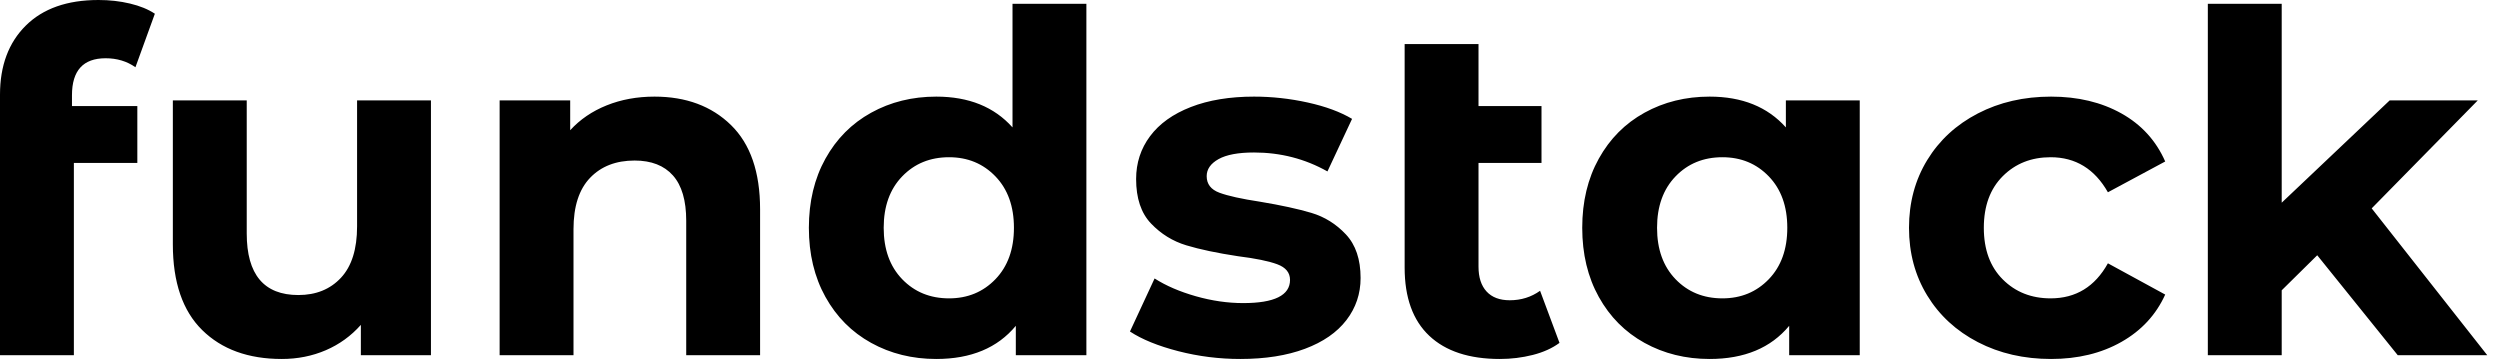 <svg baseProfile="full" height="28" version="1.1" viewBox="0 0 195 28" width="195" xmlns="http://www.w3.org/2000/svg" xmlns:ev="http://www.w3.org/2001/xml-events" xmlns:xlink="http://www.w3.org/1999/xlink"><defs /><g><path d="M8.274 8.274H13.372V12.707H8.422V27.704H2.66V7.388Q2.66 3.989 4.673 1.995Q6.686 0.0 10.343 0.0Q11.636 0.0 12.799 0.277Q13.963 0.554 14.739 1.071L13.224 5.245Q12.227 4.544 10.897 4.544Q8.274 4.544 8.274 7.425Z M36.274 7.831V27.704H30.807V25.34Q29.662 26.633 28.074 27.317Q26.485 28.0 24.639 28.0Q20.723 28.0 18.433 25.747Q16.142 23.493 16.142 19.061V7.831H21.905V18.211Q21.905 23.013 25.931 23.013Q28.0 23.013 29.256 21.665Q30.512 20.317 30.512 17.657V7.831Z M61.947 16.327V27.704H56.185V17.214Q56.185 14.85 55.15 13.686Q54.116 12.522 52.158 12.522Q49.979 12.522 48.686 13.871Q47.393 15.219 47.393 17.879V27.704H41.631V7.831H47.135V10.158Q48.28 8.902 49.979 8.219Q51.678 7.536 53.71 7.536Q57.404 7.536 59.675 9.752Q61.947 11.968 61.947 16.327Z M87.398 0.296V27.704H81.894V25.414Q79.752 28.0 75.689 28.0Q72.881 28.0 70.609 26.744Q68.338 25.488 67.045 23.161Q65.752 20.834 65.752 17.768Q65.752 14.702 67.045 12.375Q68.338 10.047 70.609 8.792Q72.881 7.536 75.689 7.536Q79.493 7.536 81.636 9.937V0.296ZM81.747 17.768Q81.747 15.256 80.306 13.76Q78.865 12.264 76.686 12.264Q74.47 12.264 73.029 13.76Q71.588 15.256 71.588 17.768Q71.588 20.28 73.029 21.776Q74.47 23.272 76.686 23.272Q78.865 23.272 80.306 21.776Q81.747 20.28 81.747 17.768Z M90.797 25.858 92.718 21.72Q94.047 22.57 95.931 23.106Q97.815 23.641 99.625 23.641Q103.282 23.641 103.282 21.831Q103.282 20.982 102.285 20.612Q101.288 20.243 99.219 19.984Q96.781 19.615 95.193 19.135Q93.604 18.654 92.441 17.435Q91.277 16.216 91.277 13.963Q91.277 12.079 92.367 10.62Q93.456 9.161 95.544 8.348Q97.631 7.536 100.475 7.536Q102.58 7.536 104.668 7.997Q106.755 8.459 108.121 9.272L106.201 13.372Q103.578 11.894 100.475 11.894Q98.628 11.894 97.704 12.412Q96.781 12.929 96.781 13.741Q96.781 14.665 97.778 15.034Q98.776 15.404 100.955 15.736Q103.393 16.142 104.945 16.604Q106.496 17.066 107.641 18.285Q108.786 19.504 108.786 21.683Q108.786 23.53 107.678 24.971Q106.57 26.412 104.446 27.206Q102.322 28.0 99.404 28.0Q96.929 28.0 94.565 27.391Q92.201 26.781 90.797 25.858Z M124.301 26.744Q123.451 27.372 122.214 27.686Q120.976 28.0 119.646 28.0Q116.063 28.0 114.142 26.19Q112.222 24.38 112.222 20.871V3.435H117.984V8.274H122.897V12.707H117.984V20.797Q117.984 22.053 118.612 22.736Q119.24 23.42 120.422 23.42Q121.752 23.42 122.786 22.681Z M147.72 7.831V27.704H142.216V25.414Q140.074 28.0 136.011 28.0Q133.203 28.0 130.931 26.744Q128.66 25.488 127.367 23.161Q126.074 20.834 126.074 17.768Q126.074 14.702 127.367 12.375Q128.66 10.047 130.931 8.792Q133.203 7.536 136.011 7.536Q139.815 7.536 141.958 9.937V7.831ZM142.069 17.768Q142.069 15.256 140.628 13.76Q139.187 12.264 137.008 12.264Q134.792 12.264 133.351 13.76Q131.91 15.256 131.91 17.768Q131.91 20.28 133.351 21.776Q134.792 23.272 137.008 23.272Q139.187 23.272 140.628 21.776Q142.069 20.28 142.069 17.768Z M151.562 17.768Q151.562 14.813 152.984 12.485Q154.406 10.158 156.937 8.847Q159.467 7.536 162.644 7.536Q165.784 7.536 168.129 8.847Q170.475 10.158 171.546 12.596L167.077 14.997Q165.525 12.264 162.607 12.264Q160.354 12.264 158.876 13.741Q157.398 15.219 157.398 17.768Q157.398 20.317 158.876 21.794Q160.354 23.272 162.607 23.272Q165.562 23.272 167.077 20.538L171.546 22.976Q170.475 25.34 168.129 26.67Q165.784 28.0 162.644 28.0Q159.467 28.0 156.937 26.689Q154.406 25.377 152.984 23.05Q151.562 20.723 151.562 17.768Z M183.404 19.91 180.633 22.644V27.704H174.871V0.296H180.633V15.81L189.055 7.831H195.926L187.652 16.253L196.665 27.704H189.683Z " fill="rgb(0,0,0)" transform="translate(-2.66, 0)" /></g></svg>
